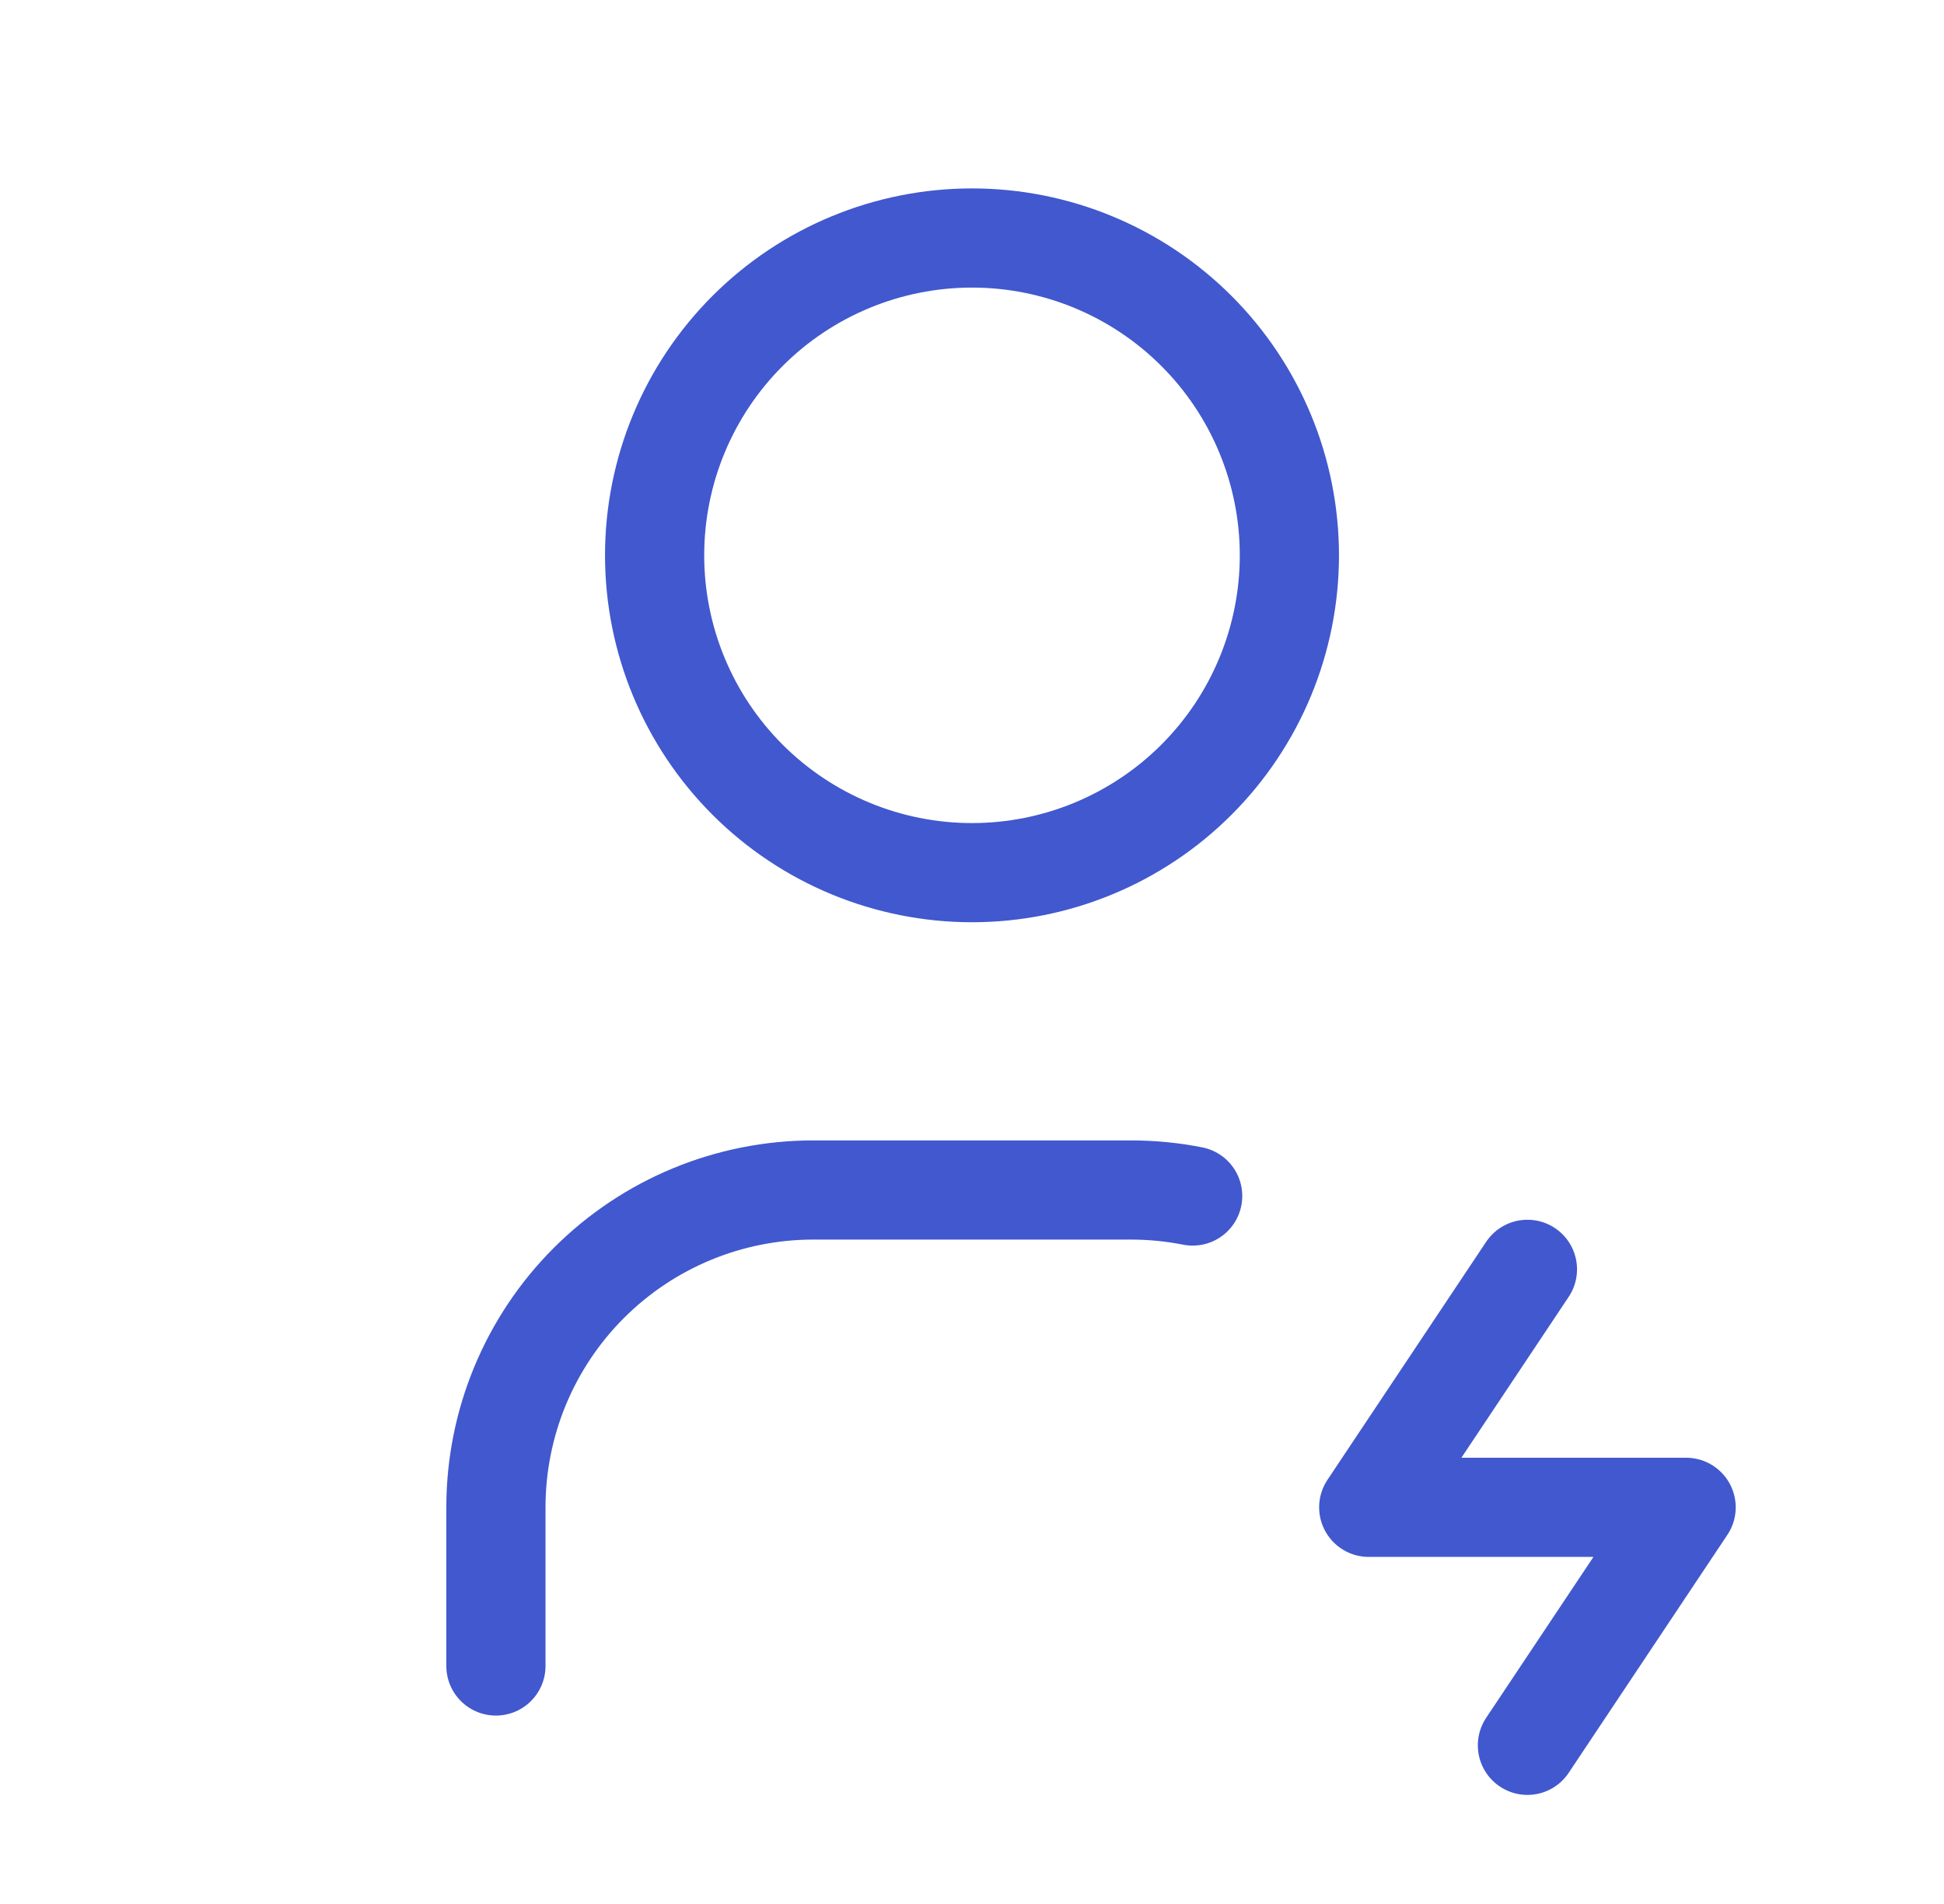 <?xml version="1.0" encoding="UTF-8"?> <svg xmlns="http://www.w3.org/2000/svg" width="49" height="48" viewBox="0 0 49 48" fill="none"><path d="M12.5 42V38C12.5 35.878 13.343 33.843 14.843 32.343C16.343 30.843 18.378 30 20.5 30H28.5C29.034 30 29.558 30.052 30.062 30.152M38.5 32L34.5 38H42.5L38.5 44M16.5 14C16.5 16.122 17.343 18.157 18.843 19.657C20.343 21.157 22.378 22 24.5 22C26.622 22 28.657 21.157 30.157 19.657C31.657 18.157 32.5 16.122 32.5 14C32.5 11.878 31.657 9.843 30.157 8.343C28.657 6.843 26.622 6 24.5 6C22.378 6 20.343 6.843 18.843 8.343C17.343 9.843 16.5 11.878 16.5 14Z" stroke="#4158CE" stroke-width="2.5" stroke-linecap="round" stroke-linejoin="round"></path></svg> 